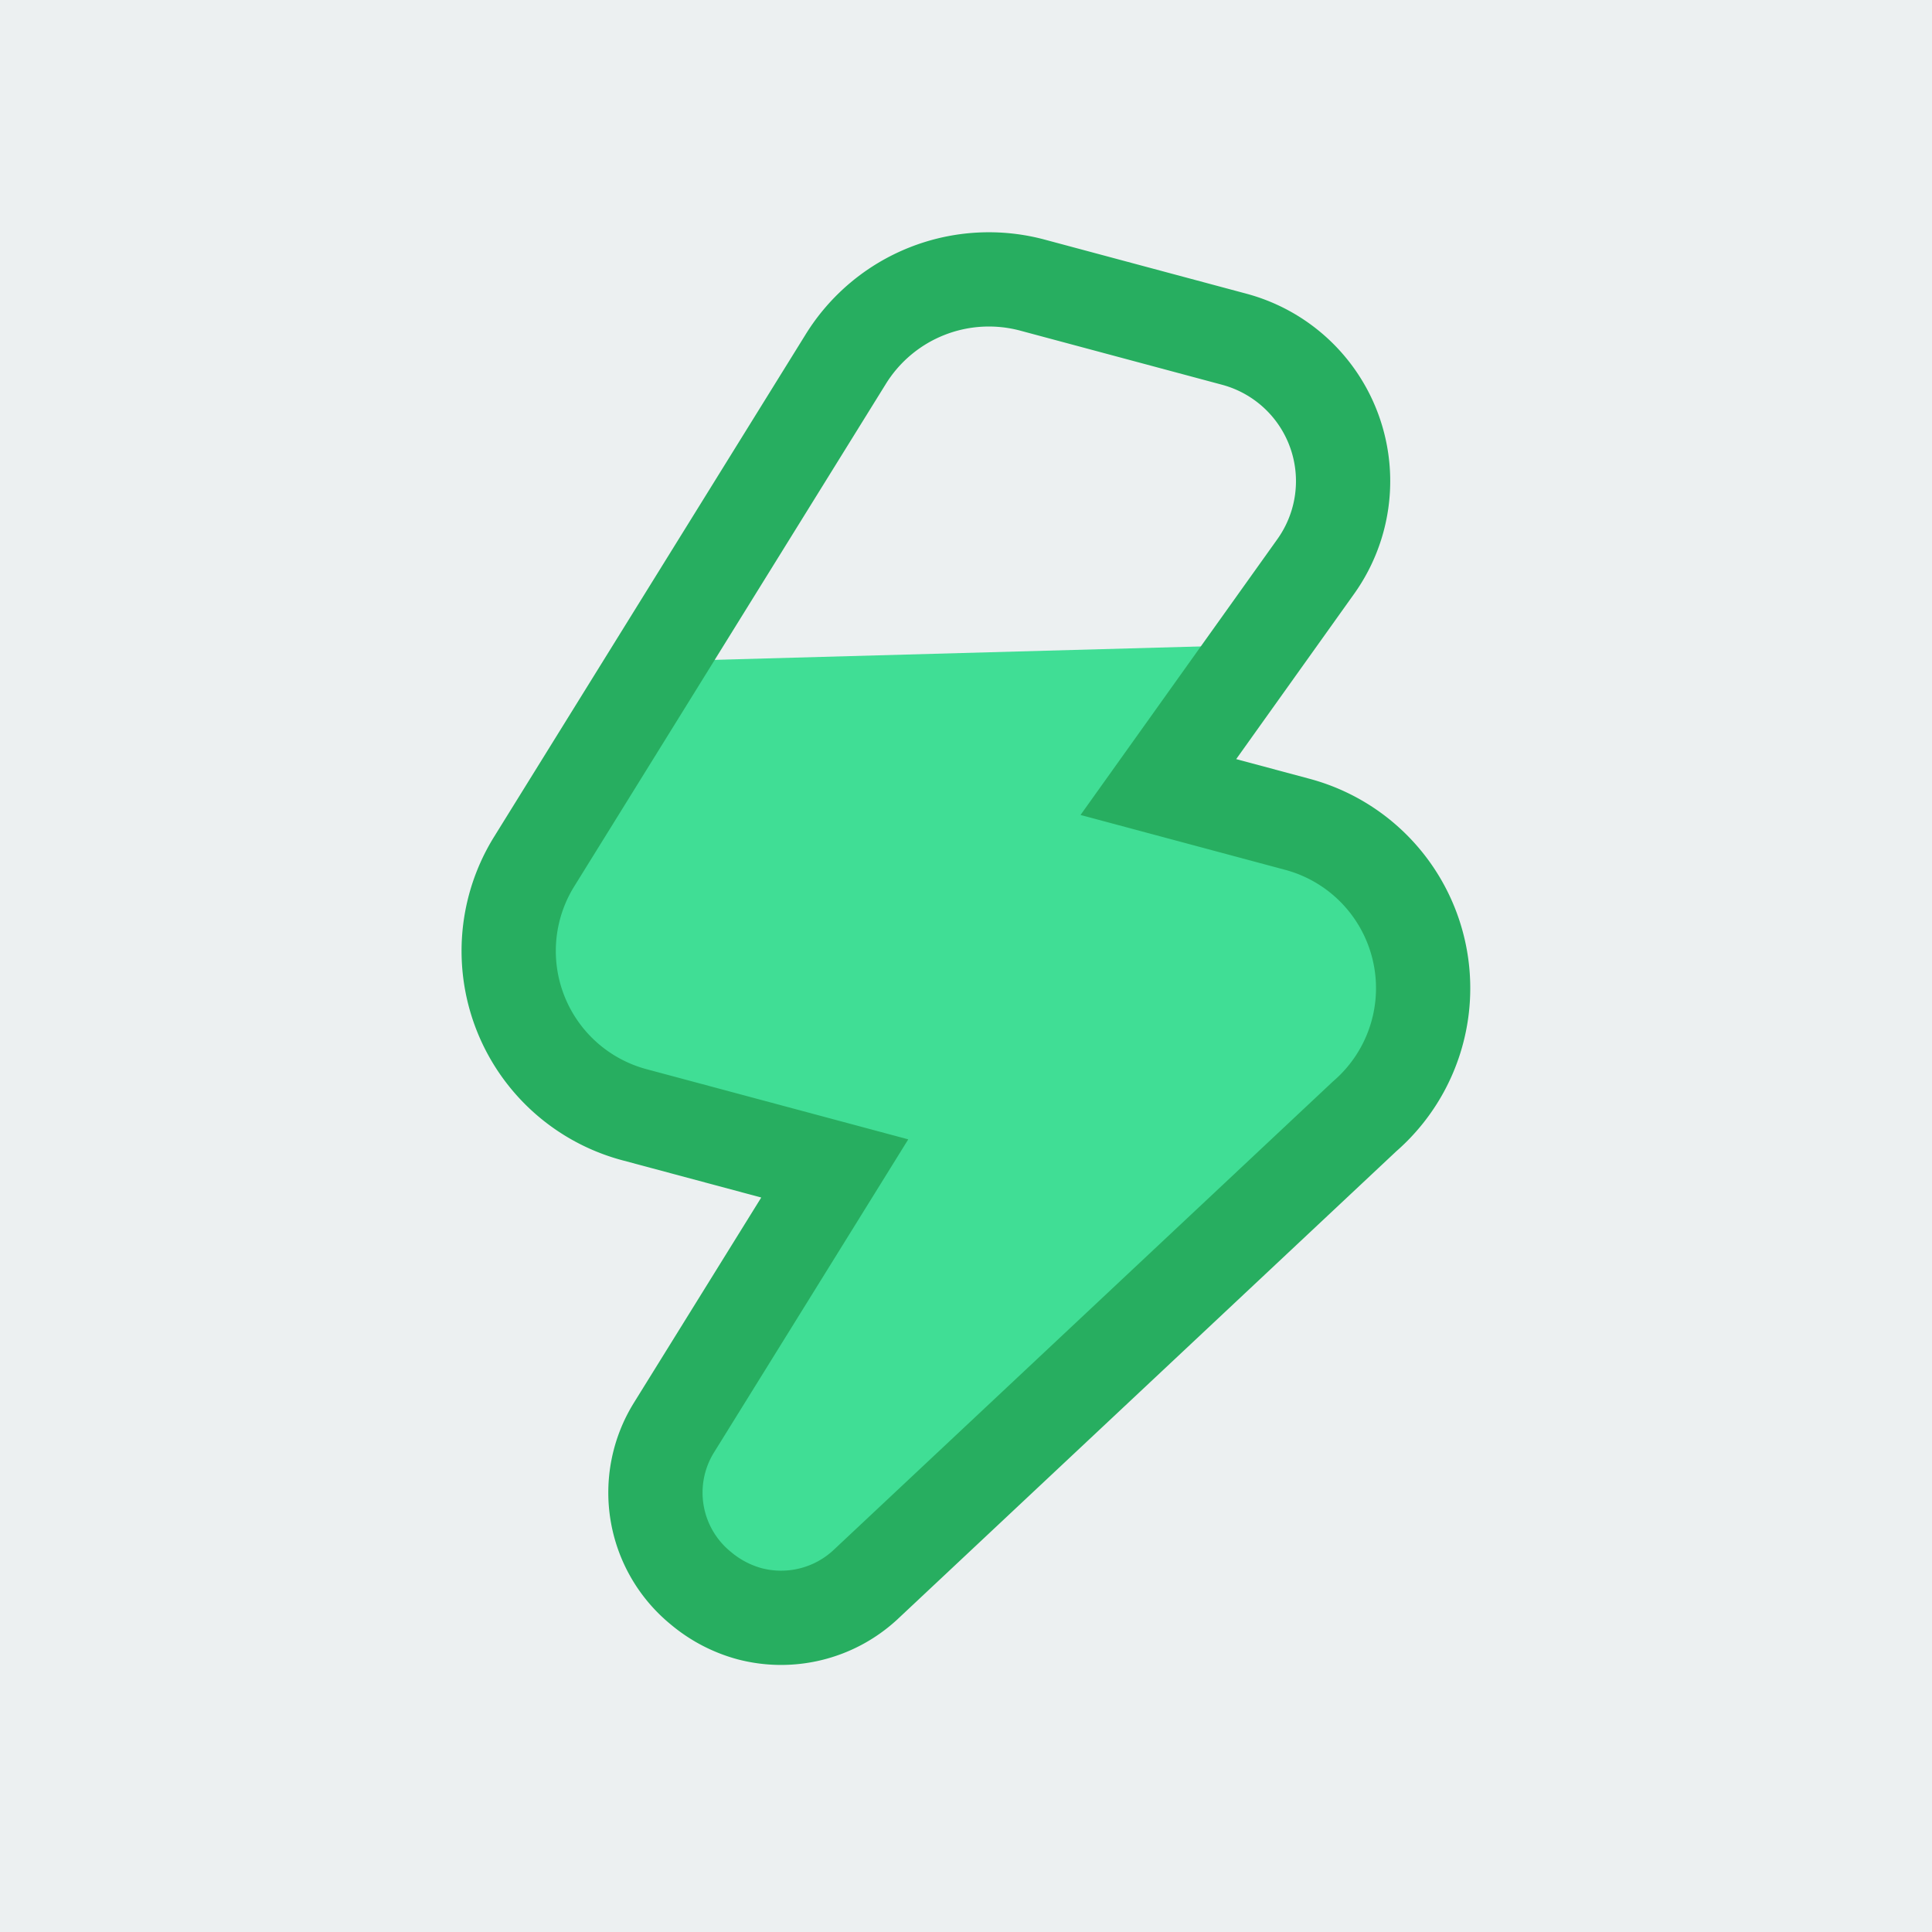 <?xml version="1.0" encoding="UTF-8"?>
<svg xmlns="http://www.w3.org/2000/svg" xmlns:xlink="http://www.w3.org/1999/xlink" width="82" height="82" viewBox="0 0 82 82">
  <defs>
    <style>.a,.e{fill:none;}.b{fill:#ecf0f1;}.c{clip-path:url(#a);}.d{fill:#40de95;}.e{stroke:#27ae60;stroke-width:4px;}</style>
    <clipPath id="a">
      <path class="a" d="M0,2.429,51.729,1V42.429H0Z" transform="translate(0 6.581)"></path>
    </clipPath>
  </defs>
  <g transform="translate(16806 14728)">
    <rect class="b" width="82" height="82" transform="translate(-16806 -14728)"></rect>
    <g transform="translate(-16790.986 -14719.627)">
      <g class="c" transform="translate(0 11.046)">
        <path class="d" d="M17.4,57.569a5.408,5.408,0,0,1-2.27-.509,5.232,5.232,0,0,1-2.873-6.289L16,38.38H7.192A7.194,7.194,0,0,1,.308,29.1L7.549,5.112A7.144,7.144,0,0,1,14.435,0h8.843A6.235,6.235,0,0,1,29.1,8.422L25.073,19.19H31.2a7.2,7.2,0,0,1,5.945,11.236L21.817,55.132A5.265,5.265,0,0,1,17.4,57.569Z" transform="matrix(0.966, 0.259, -0.259, 0.966, 14.9, -11.046)"></path>
      </g>
      <path class="e" d="M17.4,57.569a5.408,5.408,0,0,1-2.27-.509,5.232,5.232,0,0,1-2.873-6.289L16,38.38H7.192A7.194,7.194,0,0,1,.308,29.1L7.549,5.112A7.144,7.144,0,0,1,14.435,0h8.843A6.235,6.235,0,0,1,29.1,8.422L25.073,19.19H31.2a7.2,7.2,0,0,1,5.945,11.236L21.817,55.132A5.265,5.265,0,0,1,17.4,57.569Z" transform="matrix(0.966, 0.259, -0.259, 0.966, 14.9, 0)"></path>
    </g>
  </g>
</svg>
